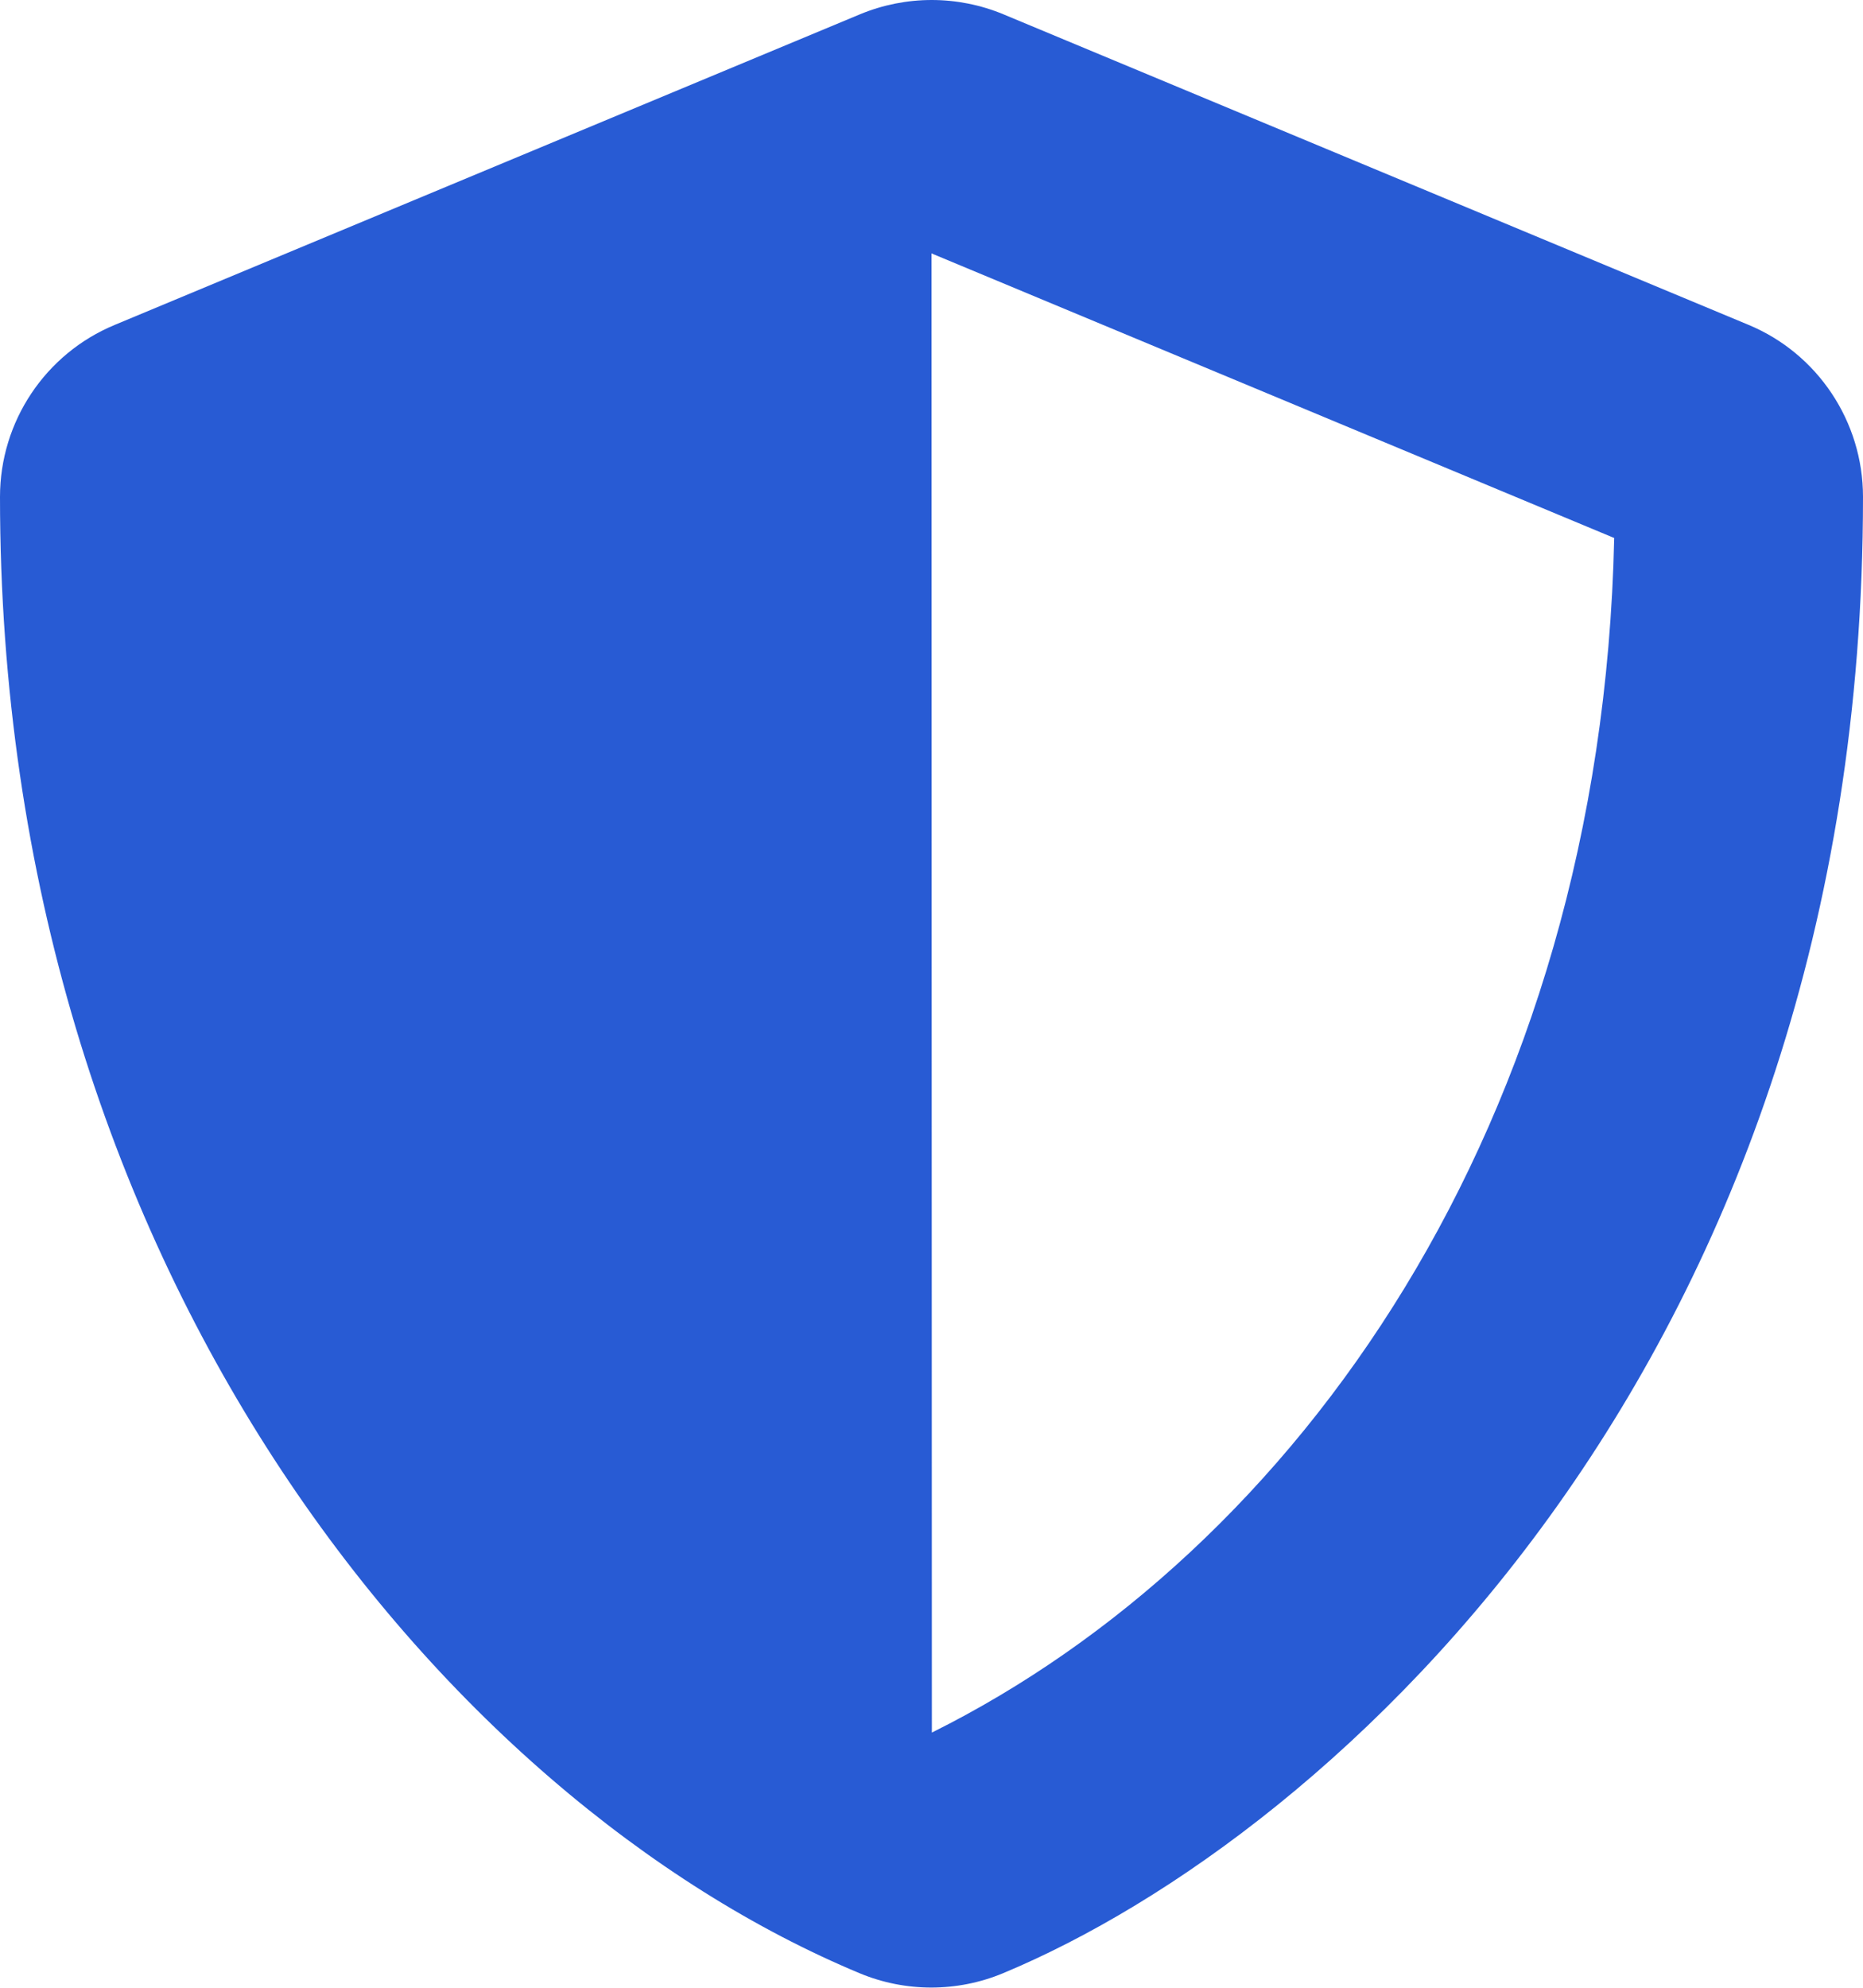 <svg xmlns="http://www.w3.org/2000/svg" width="60" height="64" viewBox="0 0 60 64" fill="none"><path d="M56.312 10.459L32.312 0.459C31.581 0.156 30.798 0 30.006 0C29.215 0 28.431 0.156 27.7 0.459L3.7 10.459C1.462 11.384 0 13.572 0 15.997C0 40.809 14.312 57.959 27.688 63.534C29.163 64.147 30.825 64.147 32.3 63.534C43.013 59.072 60 43.659 60 15.997C60 13.572 58.538 11.384 56.312 10.459ZM30.012 55.784L30 8.159L51.987 17.322C51.575 36.247 41.725 49.959 30.012 55.784Z" fill="#285BD4"></path></svg>